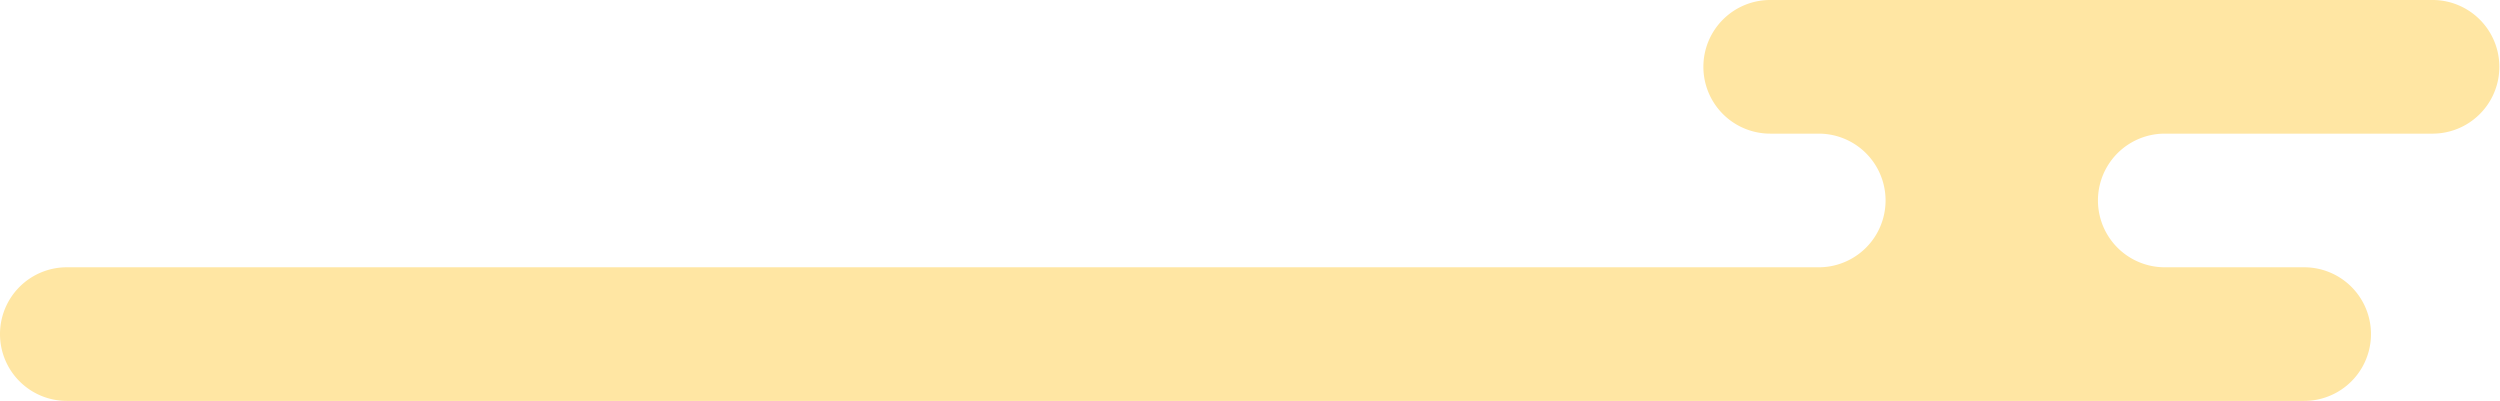<svg xmlns="http://www.w3.org/2000/svg" viewBox="0 0 394.366 63.241" width="100%" style="vertical-align: middle; max-width: 100%; width: 100%;"><g><g><path d="M0,52.7A10.536,10.536,0,0,0,10.541,63.241H363.475a10.539,10.539,0,1,0,0-21.078h-21.99a10.541,10.541,0,0,1,0-21.082h42.34a10.541,10.541,0,0,0,0-21.081H279.346a10.541,10.541,0,1,0,0,21.081H286.9a10.541,10.541,0,0,1,0,21.082H10.541A10.539,10.539,0,0,0,0,52.7Z" fill="rgb(255,230,163)"></path></g></g></svg>